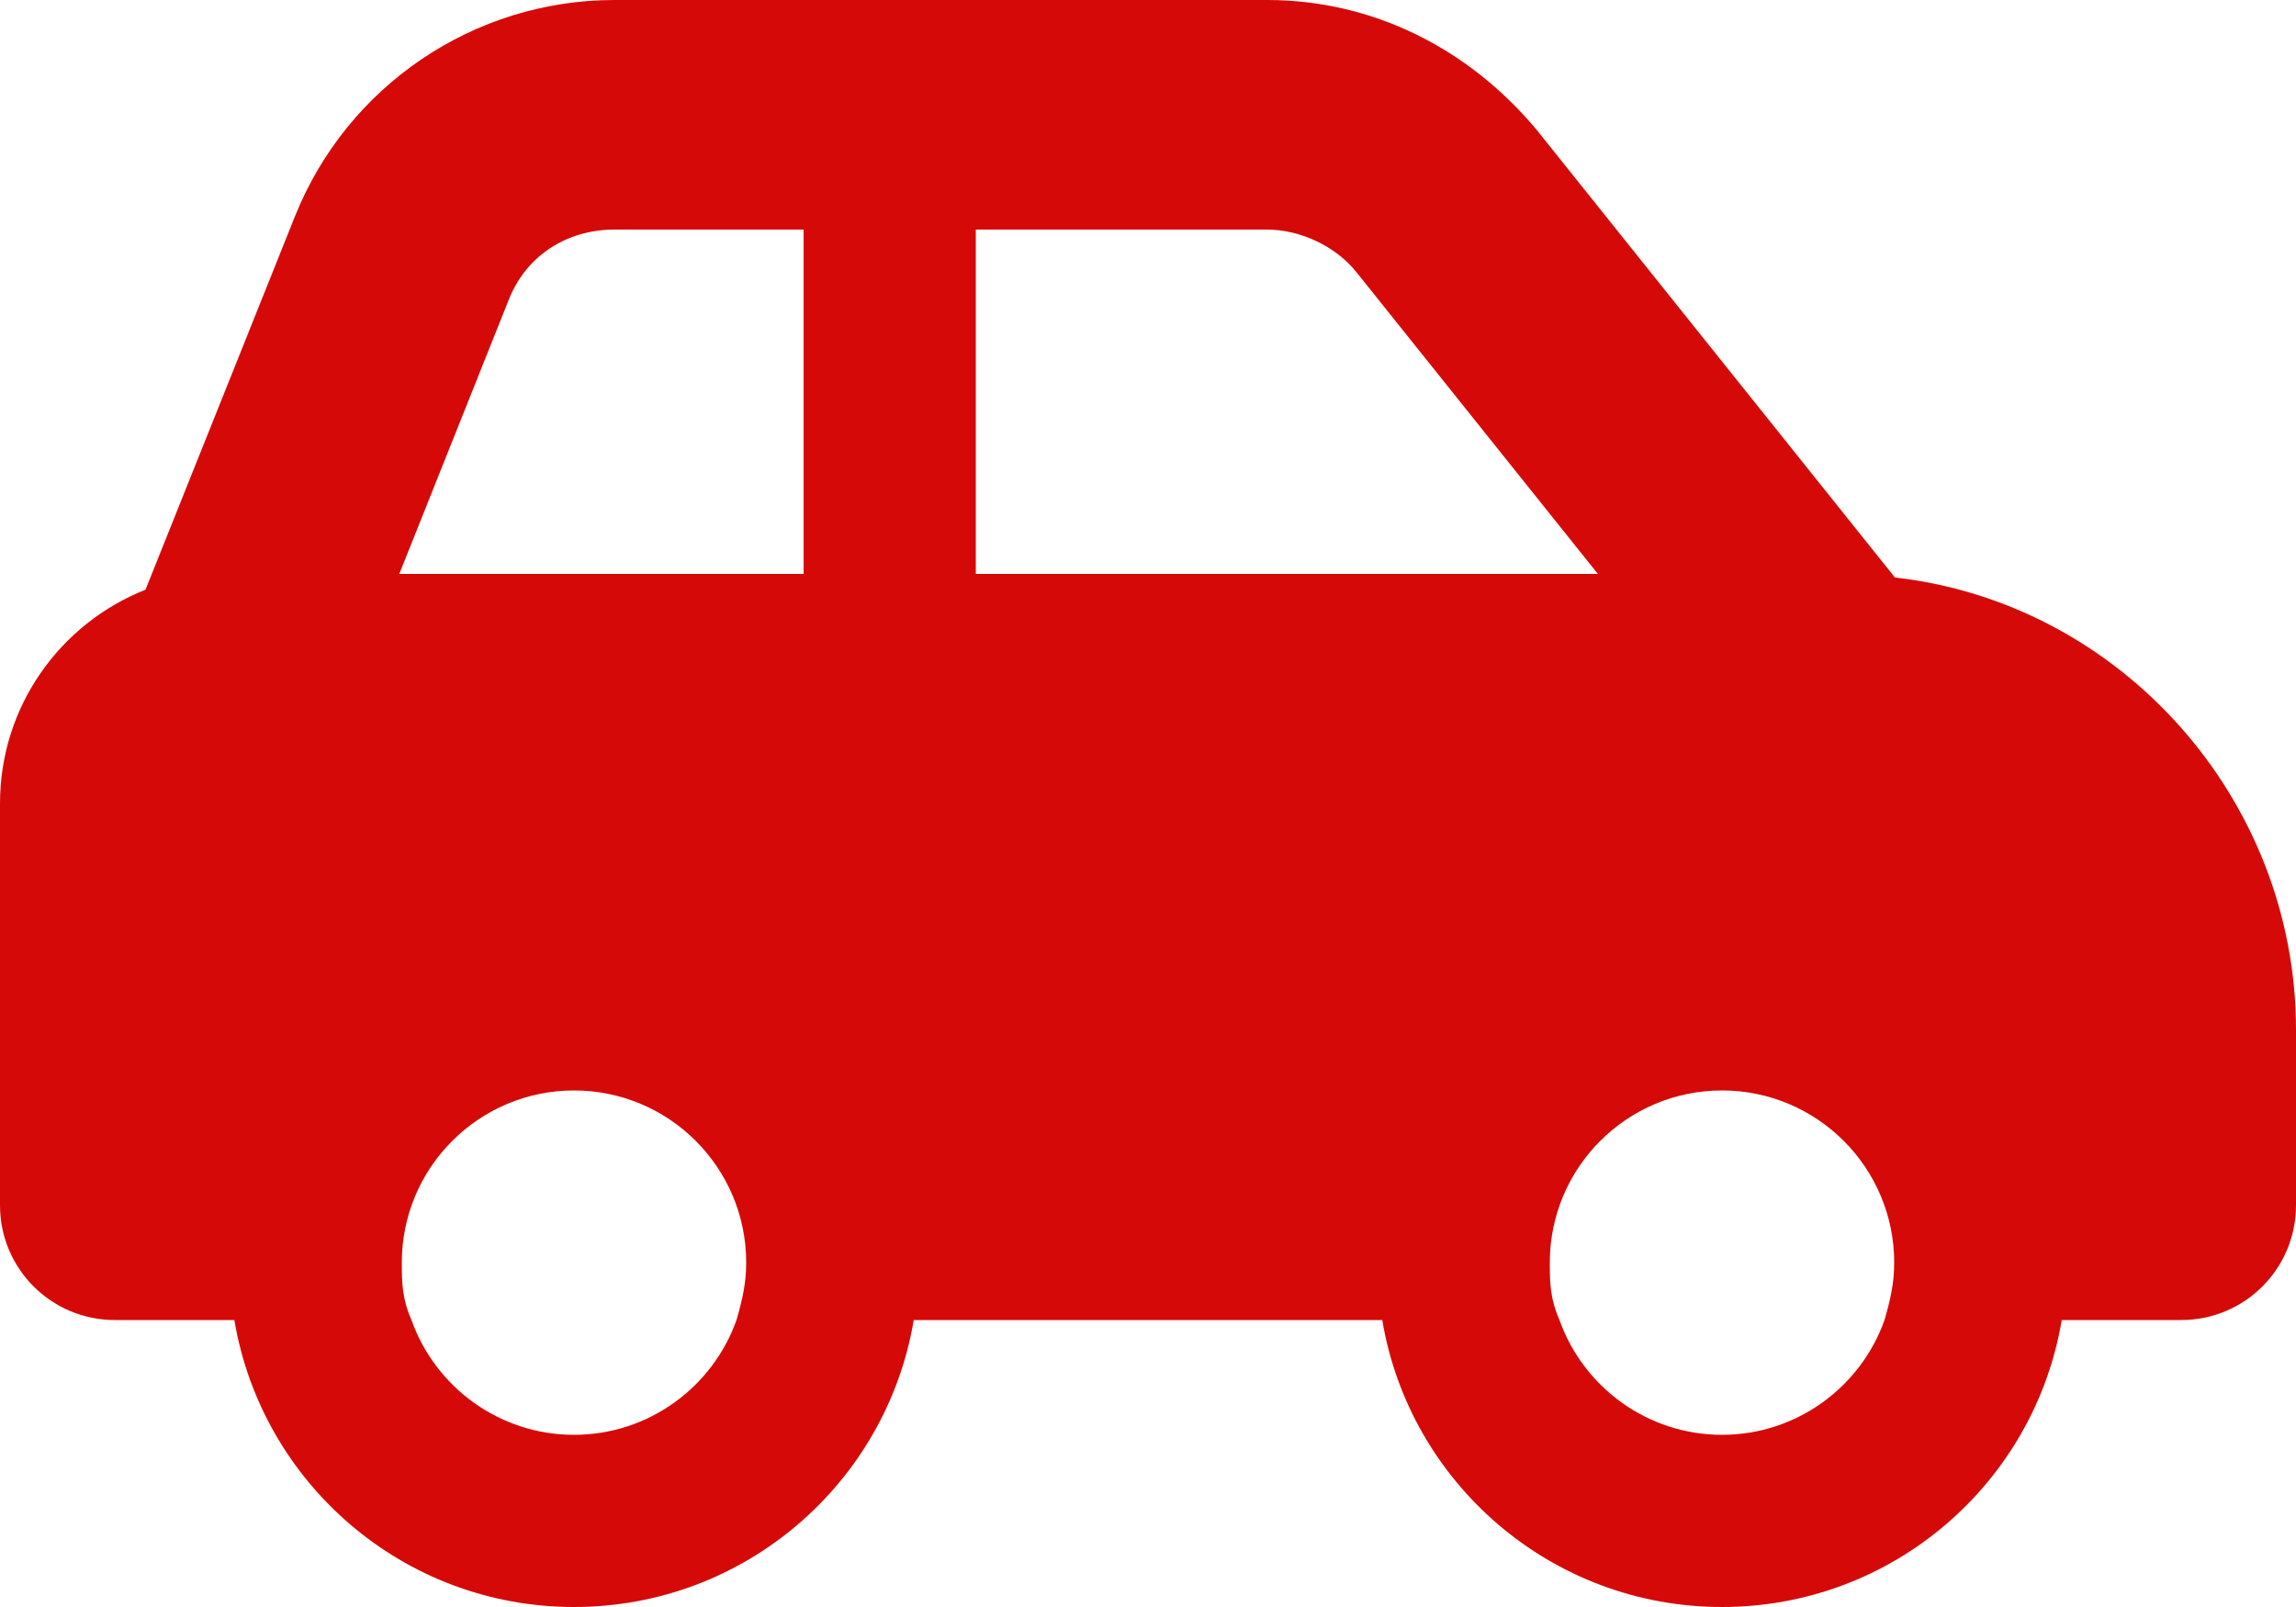 <?xml version="1.0" encoding="utf-8"?>
<!-- Generator: Adobe Illustrator 10.0, SVG Export Plug-In . SVG Version: 3.0.0 Build 76)  -->
<!DOCTYPE svg PUBLIC "-//W3C//DTD SVG 1.0//EN"    "http://www.w3.org/TR/2001/REC-SVG-20010904/DTD/svg10.dtd">
<svg 
	 xmlns:x="http://ns.adobe.com/Extensibility/1.0/" xmlns:i="http://ns.adobe.com/AdobeIllustrator/10.0/" xmlns:graph="http://ns.adobe.com/Graphs/1.0/" i:viewOrigin="0 85" i:rulerOrigin="0 0" i:pageBounds="0 100 100 0"
	 xmlns="http://www.w3.org/2000/svg" xmlns:xlink="http://www.w3.org/1999/xlink" xmlns:a="http://ns.adobe.com/AdobeSVGViewerExtensions/3.0/" width="100" height="70"
	 viewBox="0 0 100 70" overflow="visible" enable-background="new 0 0 100 70" xml:space="preserve">
	<g id="レイヤー_1" i:knockout="Off" i:layer="yes" i:dimmedPercent="50" i:rgbTrio="#4F008000FFFF">
		<path i:knockout="Off" fill="#D60909" d="M100,45v7.5c0,2.766-2.234,5-5,5h-5.203C88.609,64.594,82.438,70,75,70
			s-13.609-5.406-14.797-12.5H39.797C38.609,64.594,32.438,70,25,70s-13.603-5.406-14.792-12.5H5c-2.761,0-5-2.234-5-5V35
			c0-4.234,2.626-7.844,6.337-9.313L12.844,9.43C15.122,3.734,20.641,0,26.766,0h28.422c4.563,0,8.734,2.072,11.719,5.63
			l15.625,19.526C92.375,26.266,100,34.813,100,44.859V45z M26.766,10c-2.047,0-3.875,1.109-4.641,3.141L17.391,25H35V10H26.766z
			 M42.5,25h27.094l-10.5-13.125C58.156,10.688,56.578,10,55.188,10H42.5V25z M82.078,57.5c0.266-0.922,0.422-1.625,0.422-2.5
			c0-4.141-3.359-7.5-7.5-7.5s-7.5,3.359-7.5,7.5c0,0.875,0.016,1.578,0.422,2.5c1.031,2.906,3.813,5,7.078,5
			S81.047,60.406,82.078,57.5z M32.078,57.5c0.266-0.922,0.422-1.625,0.422-2.5c0-4.141-3.359-7.5-7.5-7.5s-7.5,3.359-7.5,7.5
			c0,0.875,0.016,1.578,0.422,2.5c1.031,2.906,3.813,5,7.078,5S31.047,60.406,32.078,57.5z"/>
	</g>
</svg>
